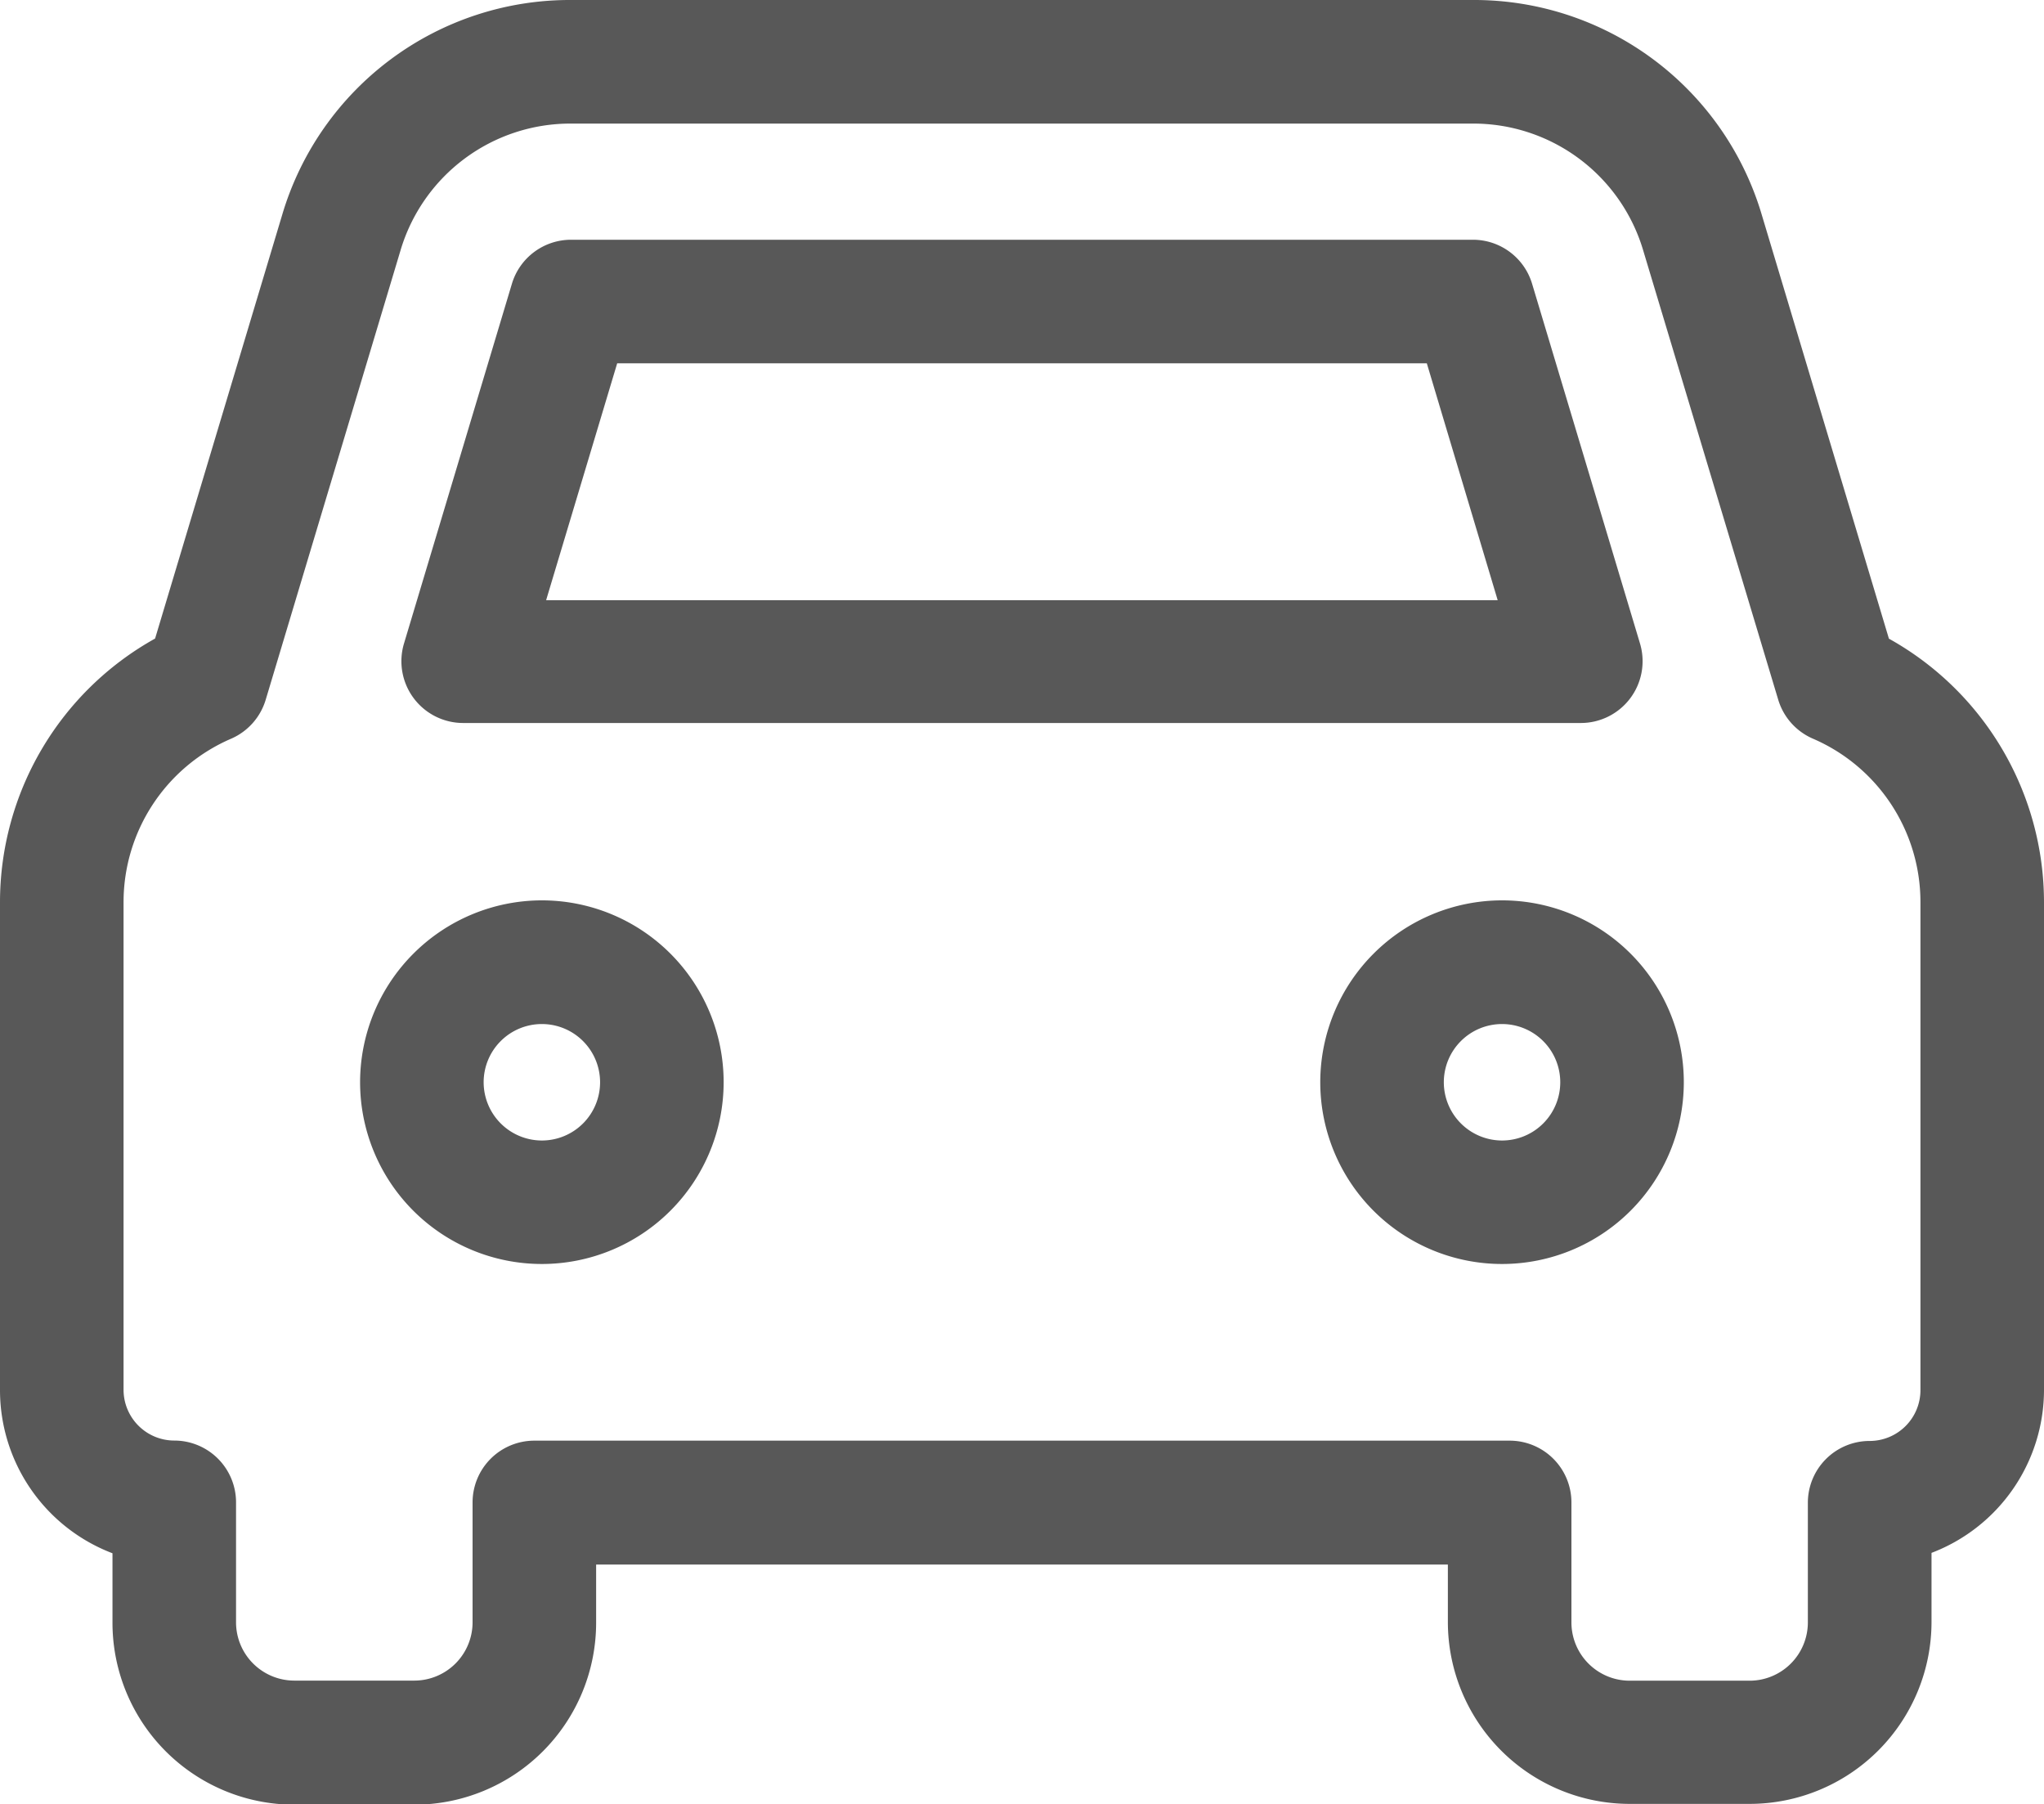 <svg xmlns="http://www.w3.org/2000/svg" width="20.679" height="18.25" viewBox="0 0 20.679 18.25"><g transform="translate(-253.185 -4052.75)"><path d="M5.154,31.375h9.121A3.035,3.035,0,0,1,17.2,33.552l1.285,4.283A3.053,3.053,0,0,1,20.054,40.5v4.933a1.766,1.766,0,0,1-1.138,1.649v.7a1.841,1.841,0,0,1-1.839,1.839H15.862a1.841,1.841,0,0,1-1.839-1.839V47.2H5.406v.589a1.841,1.841,0,0,1-1.839,1.84H2.353A1.841,1.841,0,0,1,.513,47.786v-.7A1.766,1.766,0,0,1-.625,45.433V40.5A3.053,3.053,0,0,1,.944,37.834l1.285-4.283A3.035,3.035,0,0,1,5.154,31.375Zm12.511,15.2a.625.625,0,0,1,.625-.625.514.514,0,0,0,.514-.513V40.5a1.8,1.8,0,0,0-1.089-1.654.625.625,0,0,1-.35-.394L16,33.911a1.793,1.793,0,0,0-1.728-1.286H5.154a1.793,1.793,0,0,0-1.728,1.286L2.063,38.453a.625.625,0,0,1-.35.394A1.8,1.8,0,0,0,.625,40.5v4.933a.514.514,0,0,0,.513.513.625.625,0,0,1,.625.625v1.214a.59.59,0,0,0,.589.589H3.567a.59.59,0,0,0,.589-.589V46.572a.625.625,0,0,1,.625-.625h9.867a.625.625,0,0,1,.625.625v1.214a.59.59,0,0,0,.589.589h1.214a.59.59,0,0,0,.589-.589v-1.2Q17.665,46.58,17.665,46.572ZM5.154,33.8h9.121a.625.625,0,0,1,.6.445l1.093,3.643a.625.625,0,0,1-.6.8H4.061a.625.625,0,0,1-.6-.8l1.093-3.643A.625.625,0,0,1,5.154,33.8Zm8.656,1.25H5.619L4.9,37.446h9.627ZM4.857,40.482a1.839,1.839,0,1,1-1.839,1.839A1.841,1.841,0,0,1,4.857,40.482Zm0,2.429a.589.589,0,1,0-.589-.589A.59.59,0,0,0,4.857,42.911Zm9.714-2.429a1.839,1.839,0,1,1-1.839,1.839A1.841,1.841,0,0,1,14.571,40.482Zm0,2.429a.589.589,0,1,0-.589-.589A.59.59,0,0,0,14.571,42.911Z" transform="translate(253.81 4021.375)" fill="#585858"/></g></svg>